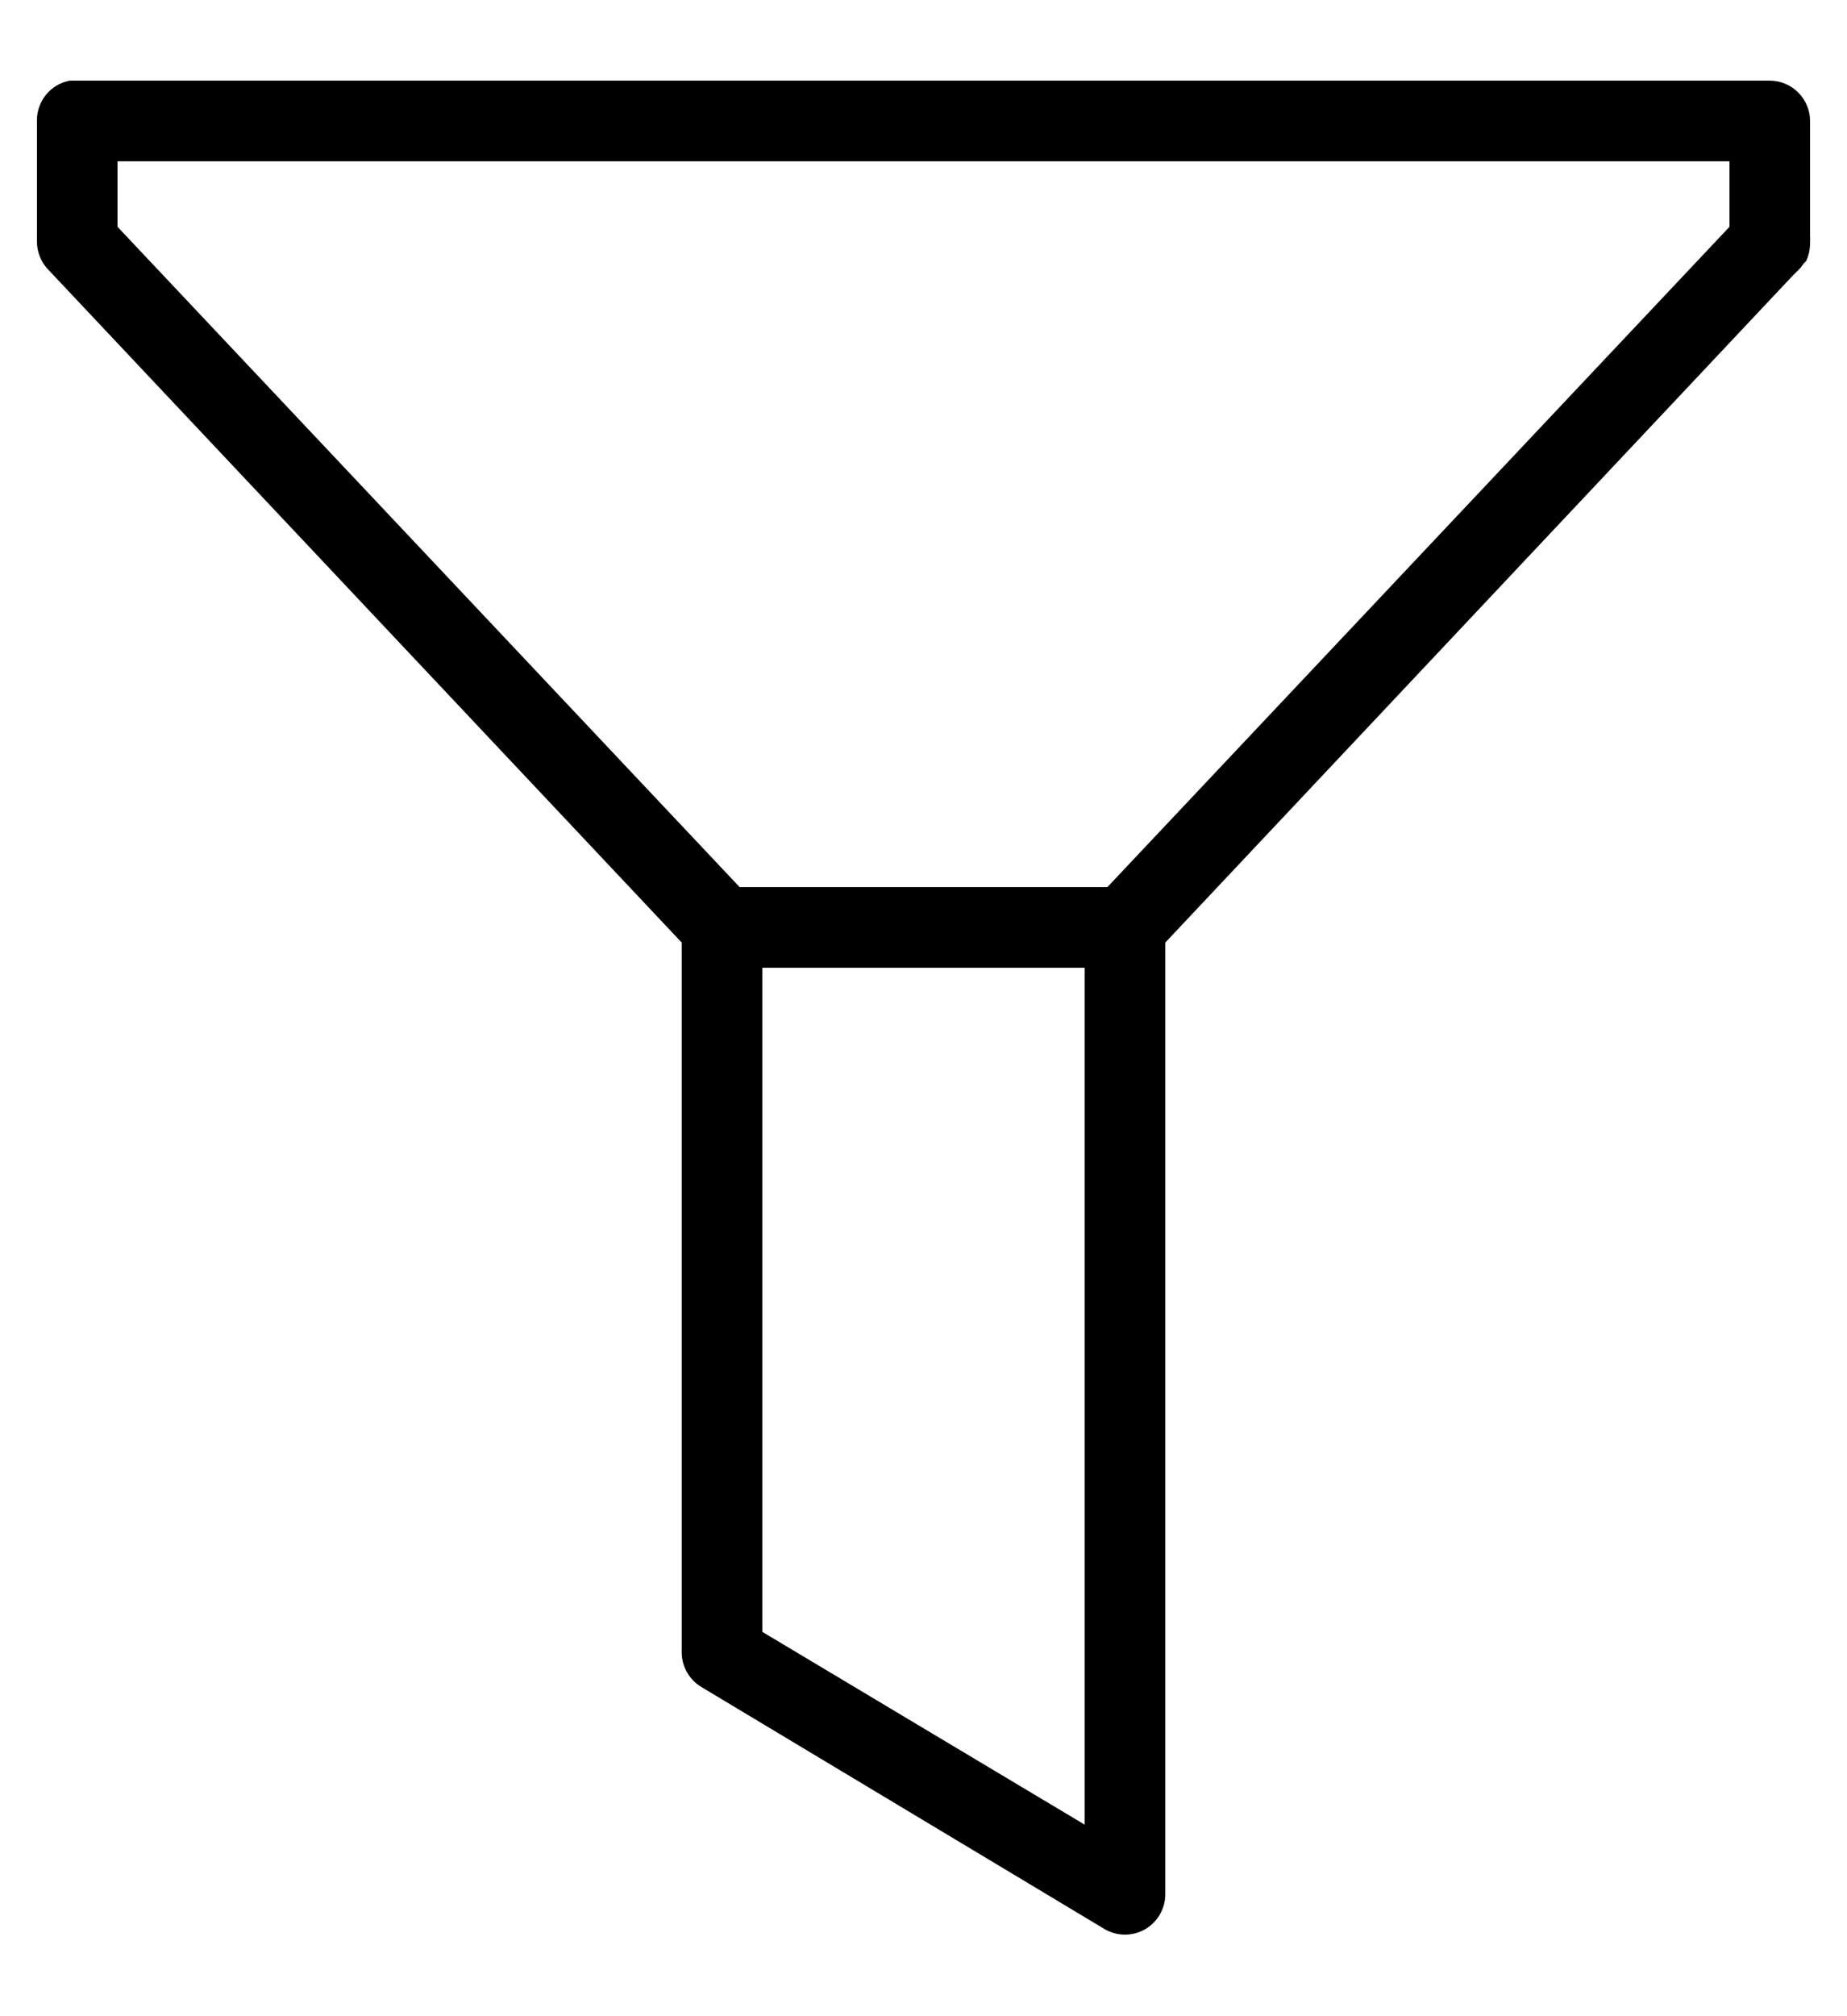 <svg width="22" height="24" viewBox="0 0 22 24" fill="none" xmlns="http://www.w3.org/2000/svg">
<path d="M0.83 0.96C0.601 1.003 0.436 1.206 0.44 1.44V2.88C0.442 3.004 0.489 3.122 0.575 3.21L8.12 11.22V19.68C8.124 19.847 8.216 20.001 8.36 20.085L13.16 22.965C13.306 23.049 13.488 23.051 13.636 22.967C13.783 22.884 13.876 22.729 13.88 22.56V11.22L21.35 3.285C21.356 3.279 21.359 3.276 21.365 3.27L21.425 3.21C21.448 3.188 21.468 3.161 21.485 3.135C21.496 3.126 21.506 3.116 21.515 3.105C21.543 3.043 21.558 2.978 21.56 2.91C21.56 2.901 21.56 2.889 21.56 2.88C21.562 2.856 21.562 2.829 21.56 2.805V1.44C21.56 1.176 21.344 0.96 21.08 0.96H0.92C0.905 0.96 0.89 0.96 0.875 0.96C0.86 0.96 0.845 0.96 0.83 0.96ZM1.4 1.92H20.6V2.7L13.19 10.56H8.81L1.4 2.7V1.92ZM9.08 11.52H12.92V21.72L9.08 19.425V11.52Z" fill="black"/>
</svg>
